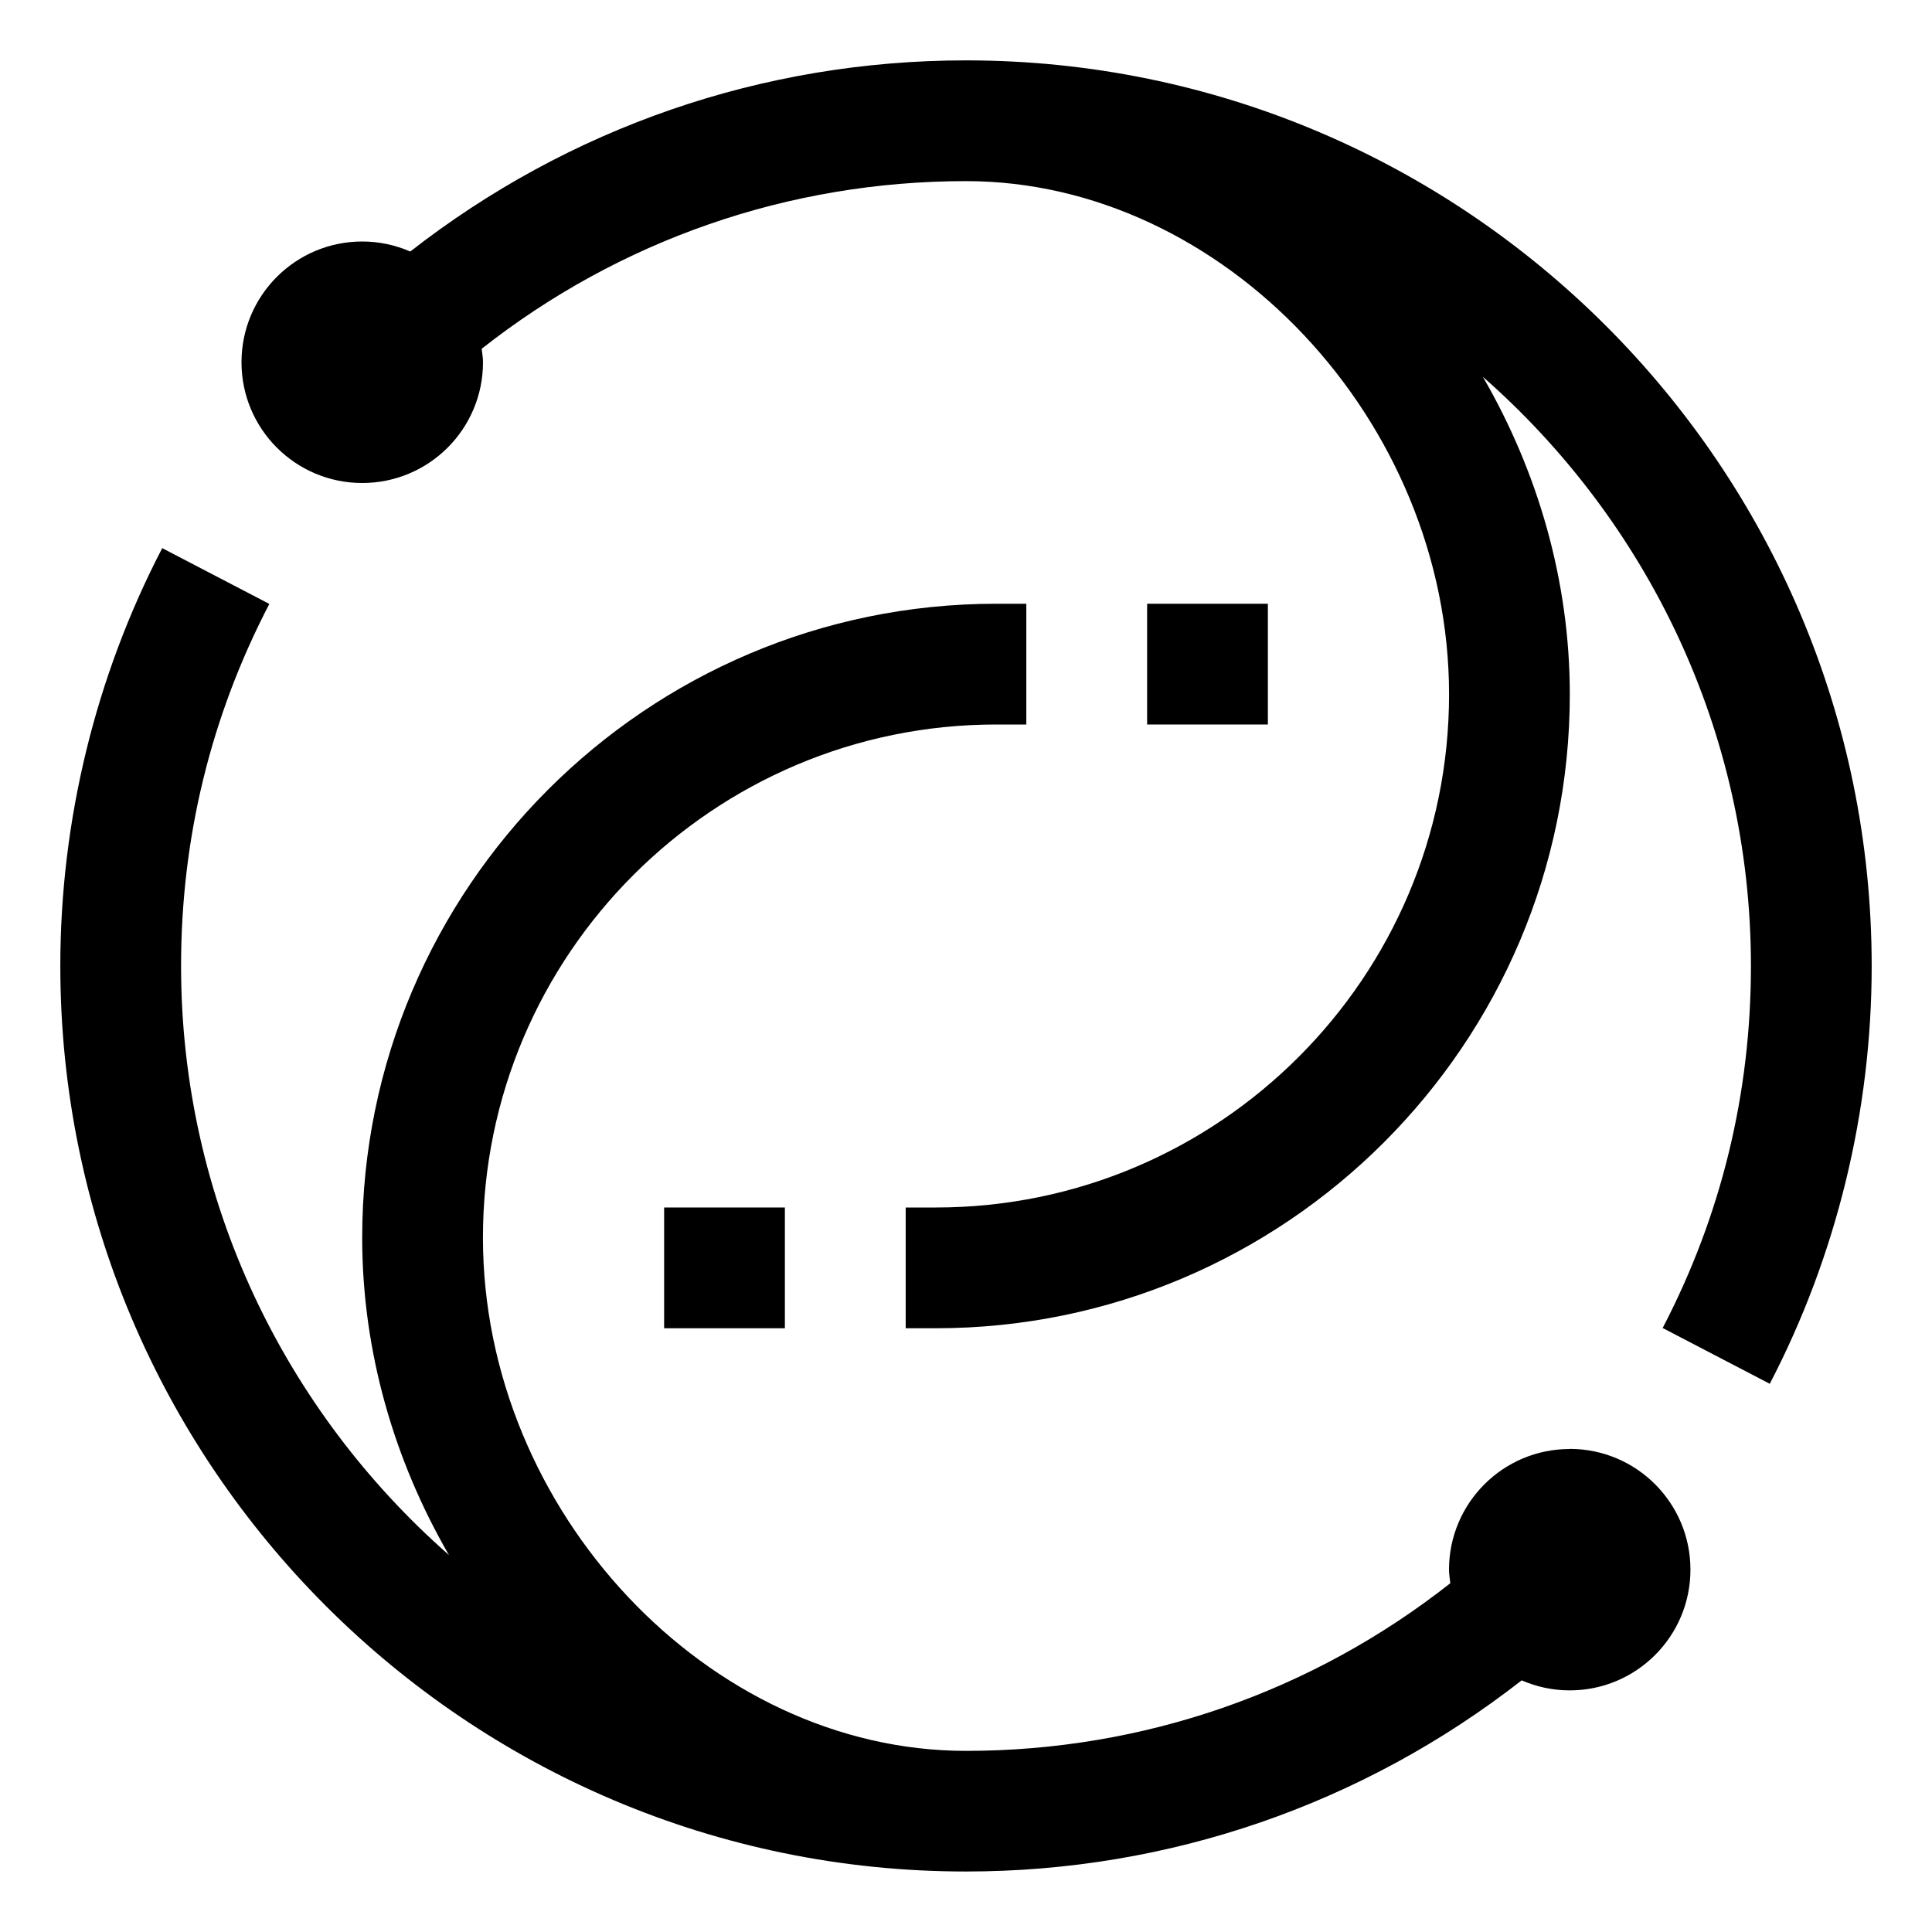 <svg xmlns="http://www.w3.org/2000/svg" viewBox="0 0 32 32" fill="currentColor"><defs></defs><path d="m26,24c-1.105,0-2,.895-2,2,0,.076.014.149.022.223-2.281,1.796-5.079,2.777-8.023,2.777-4.262,0-8-3.972-8-8.5,0-4.687,3.813-8.5,8.5-8.5h.5v-2h-.5c-5.79,0-10.5,4.71-10.5,10.5,0,1.884.53,3.69,1.437,5.256-2.713-2.384-4.437-5.869-4.437-9.757,0-2.115.492-4.133,1.462-5.996l-1.774-.924c-1.104,2.121-1.688,4.514-1.688,6.919,0,8.271,6.729,15,15,15,3.374,0,6.582-1.119,9.205-3.166.244.106.512.166.795.166,1.105,0,2-.895,2-2s-.895-2-2-2Z"/><rect x="11" y="20" width="2" height="2" transform="translate(33 9) rotate(90)"/><rect x="19" y="10" width="2" height="2" transform="translate(31 -9) rotate(90)"/><path d="m16,1c-3.374,0-6.582,1.119-9.205,3.166-.244-.106-.512-.166-.795-.166-1.105,0-2,.895-2,2s.895,2,2,2,2-.895,2-2c0-.076-.014-.149-.022-.223,2.281-1.796,5.079-2.777,8.023-2.777,4.262,0,8,3.972,8,8.5,0,4.687-3.813,8.5-8.5,8.5h-.5v2h.5c5.79,0,10.5-4.71,10.5-10.5,0-1.885-.532-3.692-1.44-5.259,2.715,2.384,4.44,5.87,4.44,9.759,0,2.115-.492,4.133-1.462,5.996l1.774.924c1.104-2.121,1.688-4.514,1.688-6.919C31,7.729,24.271,1,16,1Z"/><rect id="_Transparent_Rectangle_" data-name="&amp;lt;Transparent Rectangle&amp;gt;" class="cls-1" width="32" height="32" style="fill: none"/></svg>